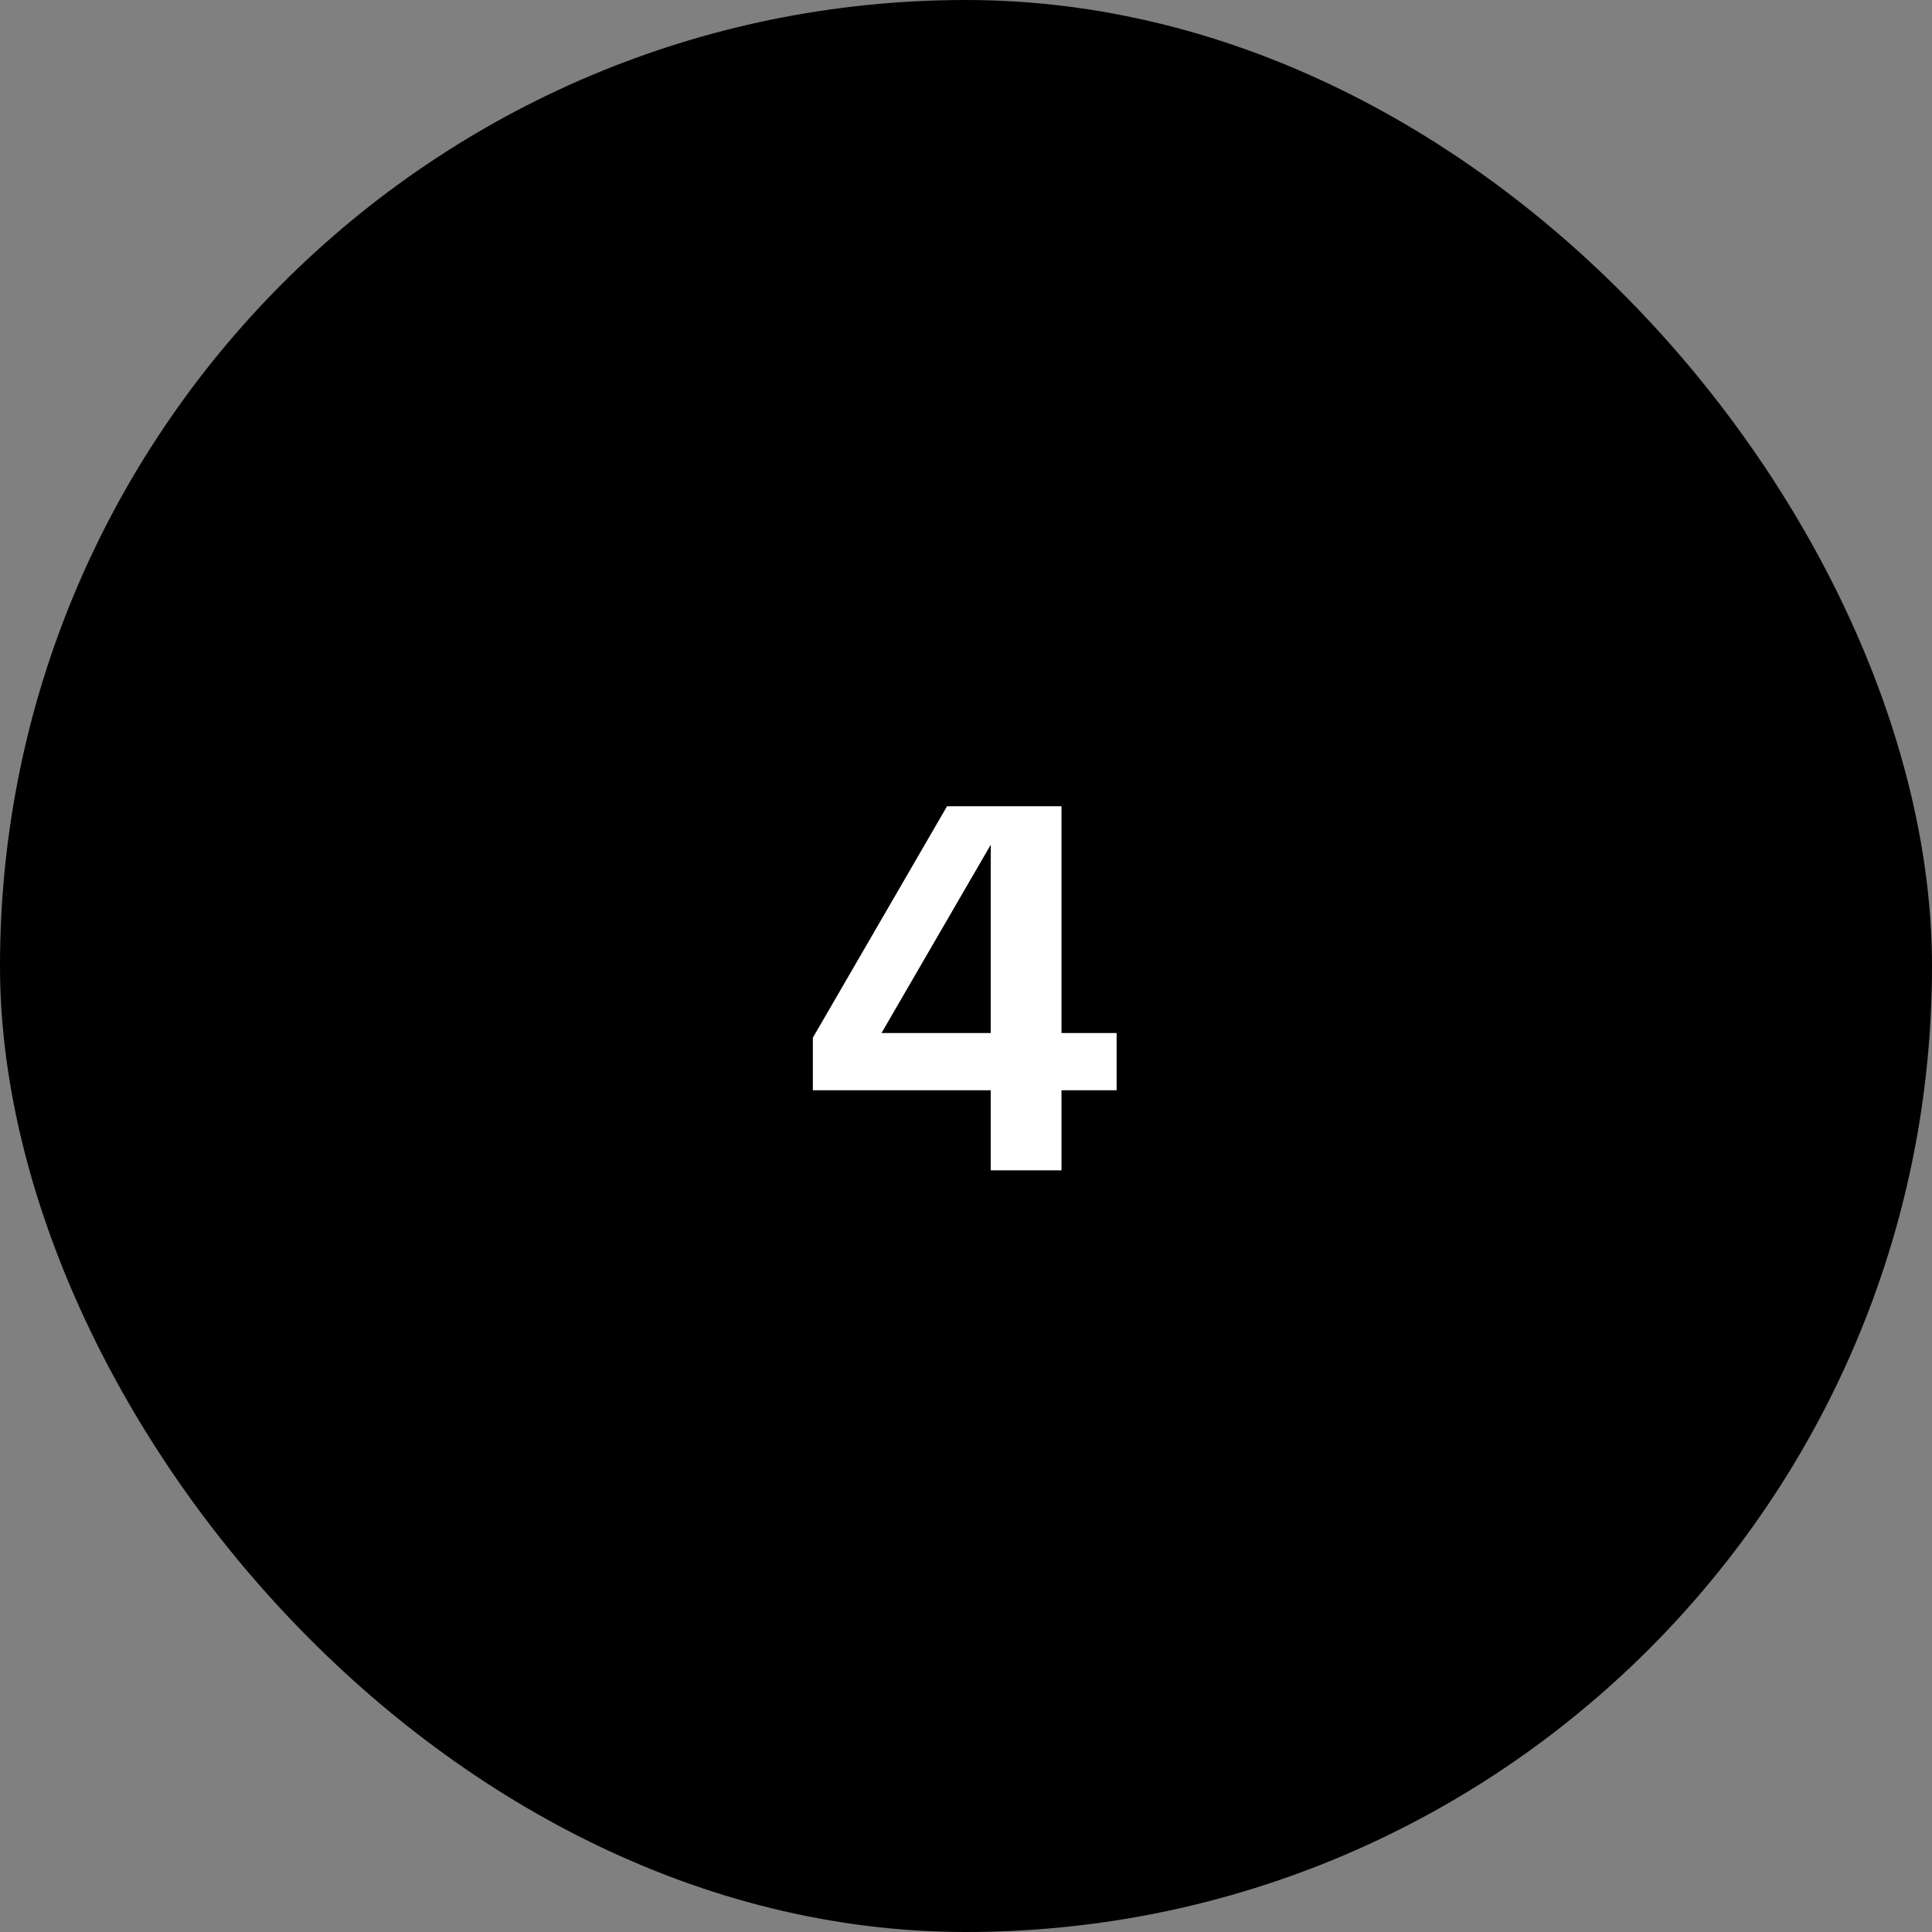 <?xml version="1.0" encoding="UTF-8"?> <svg xmlns="http://www.w3.org/2000/svg" width="52" height="52" viewBox="0 0 52 52" fill="none"><rect x="0" y="0" width="52" height="52" fill="#808080" stroke="none"/><rect width="52" height="52" rx="26" fill="black"></rect><path d="M30.054 27.804V29.344H28.57V31.5H26.666V29.344H21.878V27.93L25.49 21.7H28.57V27.804H30.054ZM26.666 27.804V22.736L23.726 27.804H26.666Z" fill="white"></path></svg> 